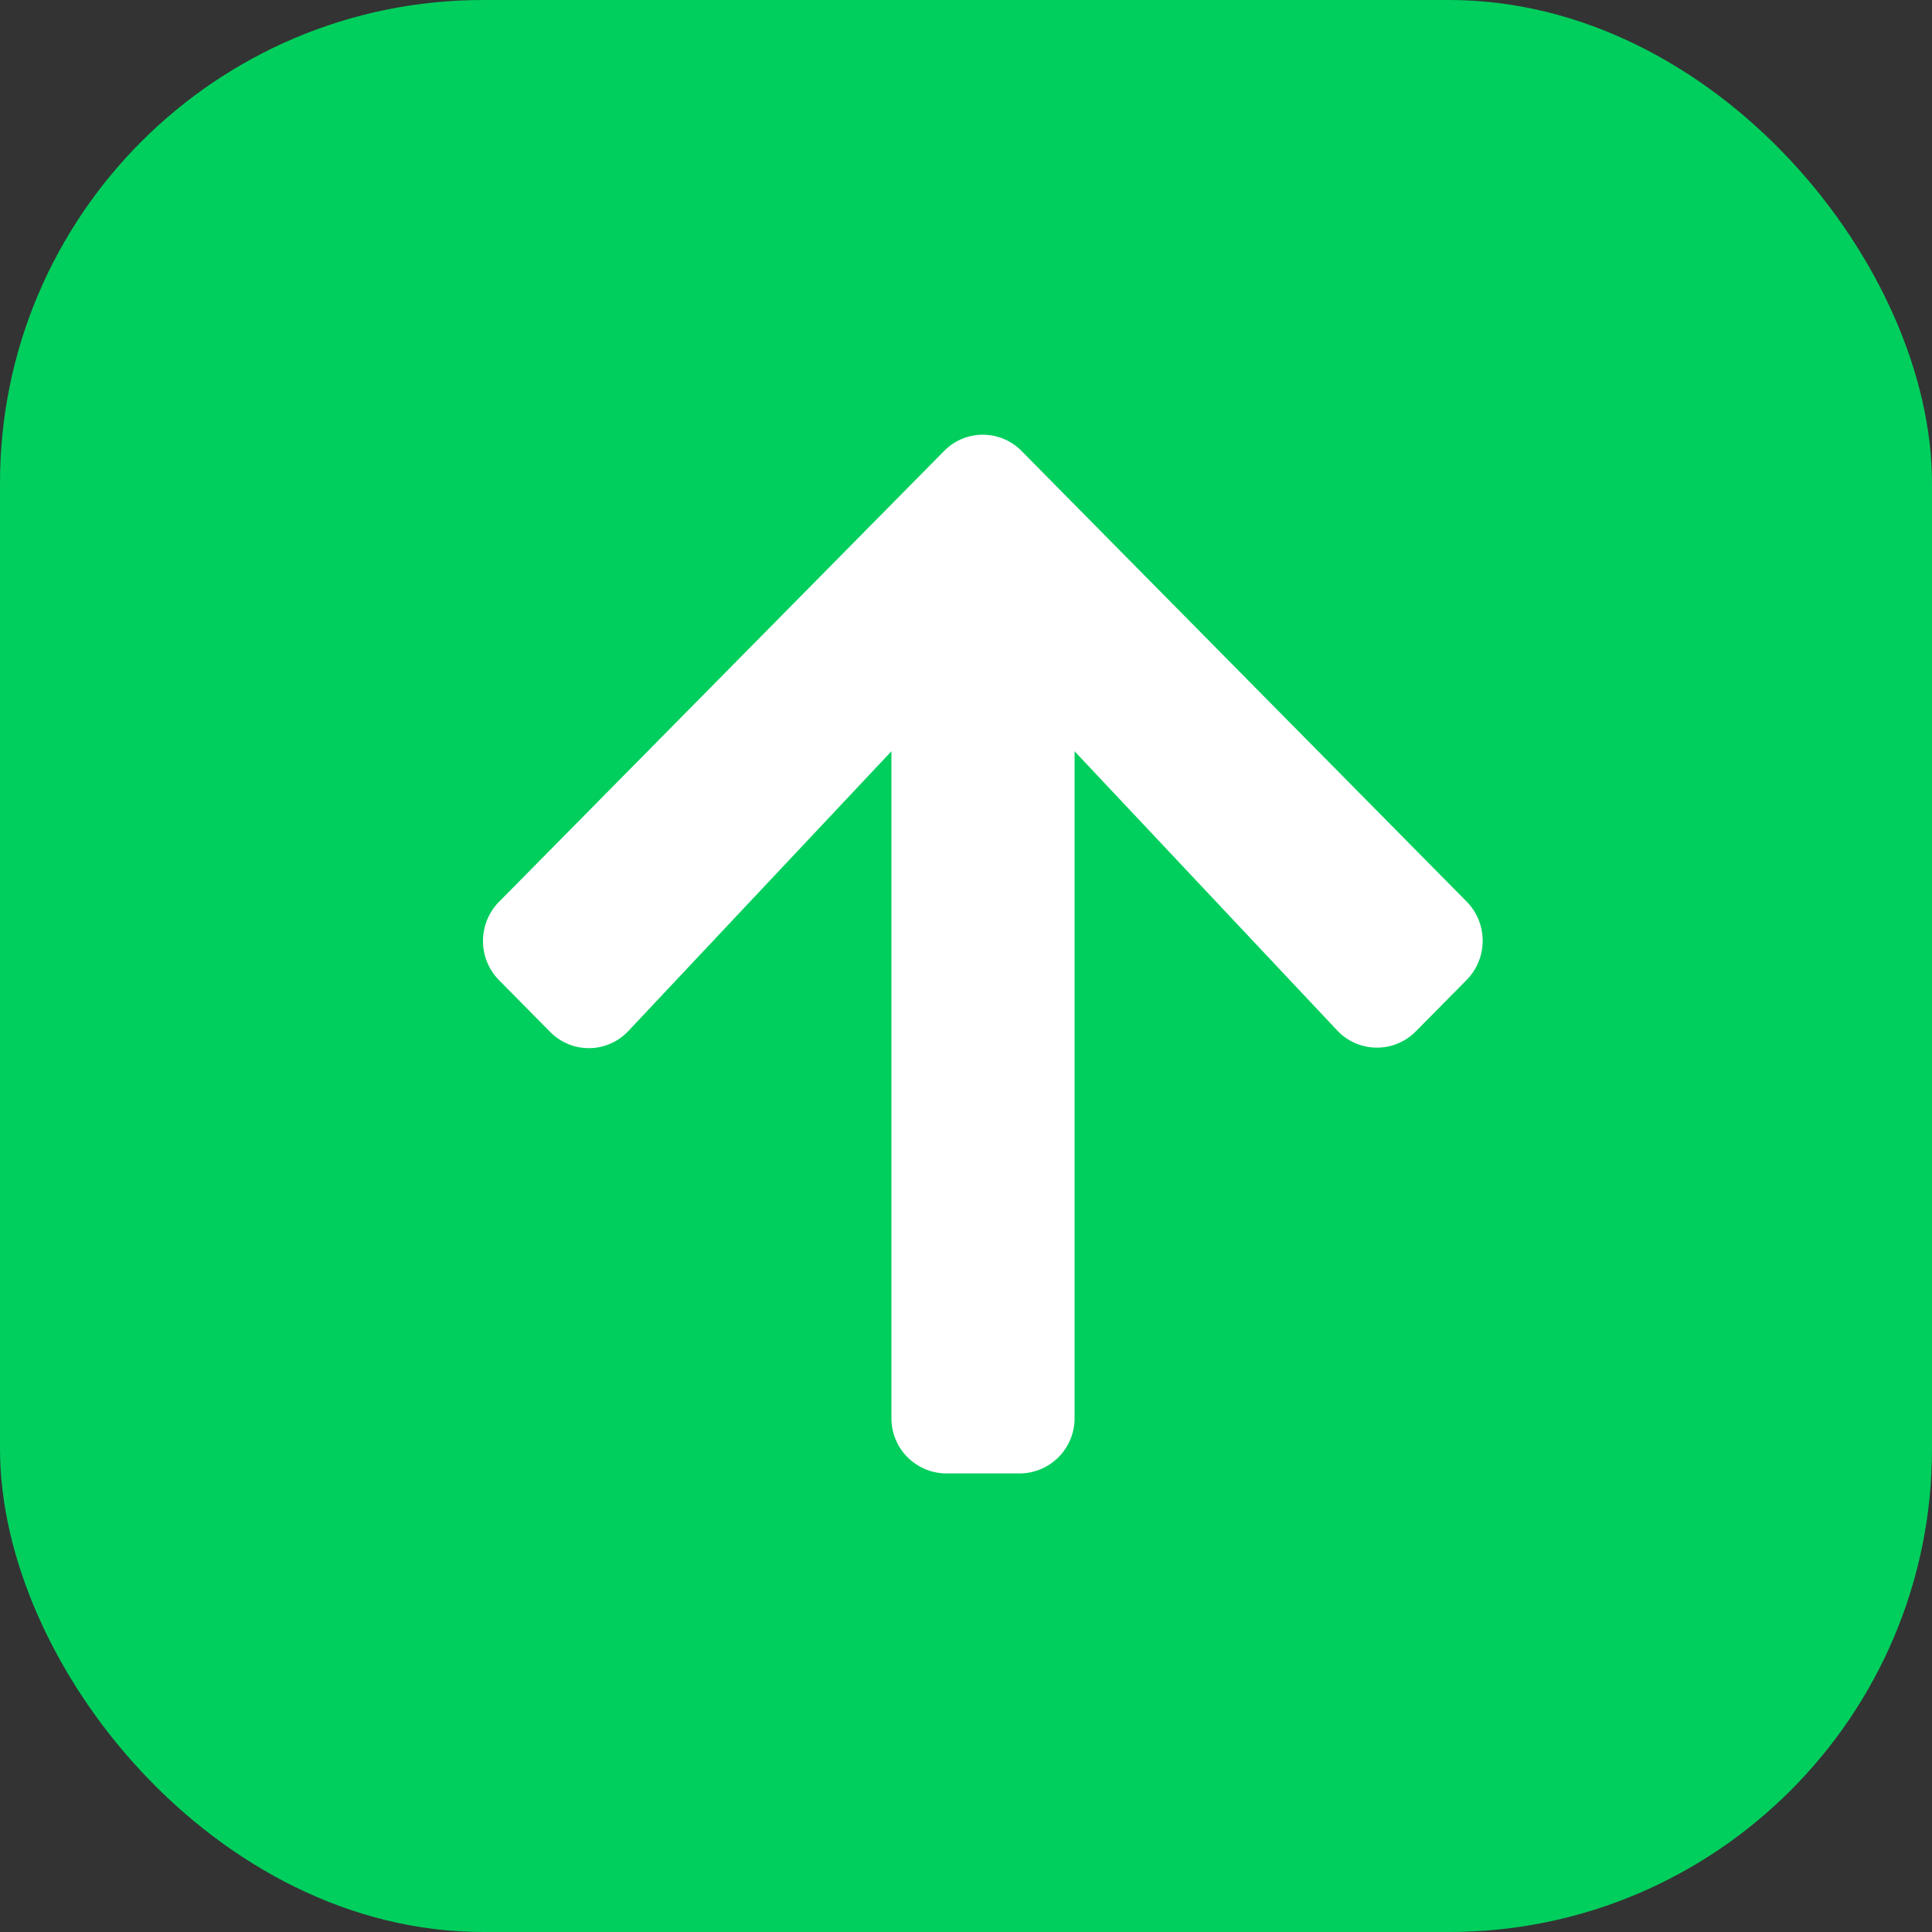<svg xmlns="http://www.w3.org/2000/svg" width="40" height="40" viewBox="0 0 40 40">
  <rect x="0" y="0" width="40" height="40" fill="#333333" stroke="none"/>
  <g id="Up_arrow" data-name="Up arrow" transform="translate(37 304)">
    <rect id="Rectangle_15" data-name="Rectangle 15" width="40" height="40" rx="10" transform="translate(-37 -304)" fill="#00cf5d"/>
    <path id="Icon_awesome-arrow-up" data-name="Icon awesome-arrow-up" d="M1.784,14.607.731,13.542a1.157,1.157,0,0,1,0-1.627l9.211-9.33a1.123,1.123,0,0,1,1.607,0l9.211,9.325a1.157,1.157,0,0,1,0,1.627L19.709,14.6a1.129,1.129,0,0,1-1.626-.019L12.645,8.8V22.6a1.142,1.142,0,0,1-1.138,1.152H9.99A1.142,1.142,0,0,1,8.853,22.6V8.8L3.41,14.588a1.121,1.121,0,0,1-1.626.019Z" transform="translate(-27.397 -297.246)" fill="#fff"/>
  </g>
<script xmlns=""/></svg>